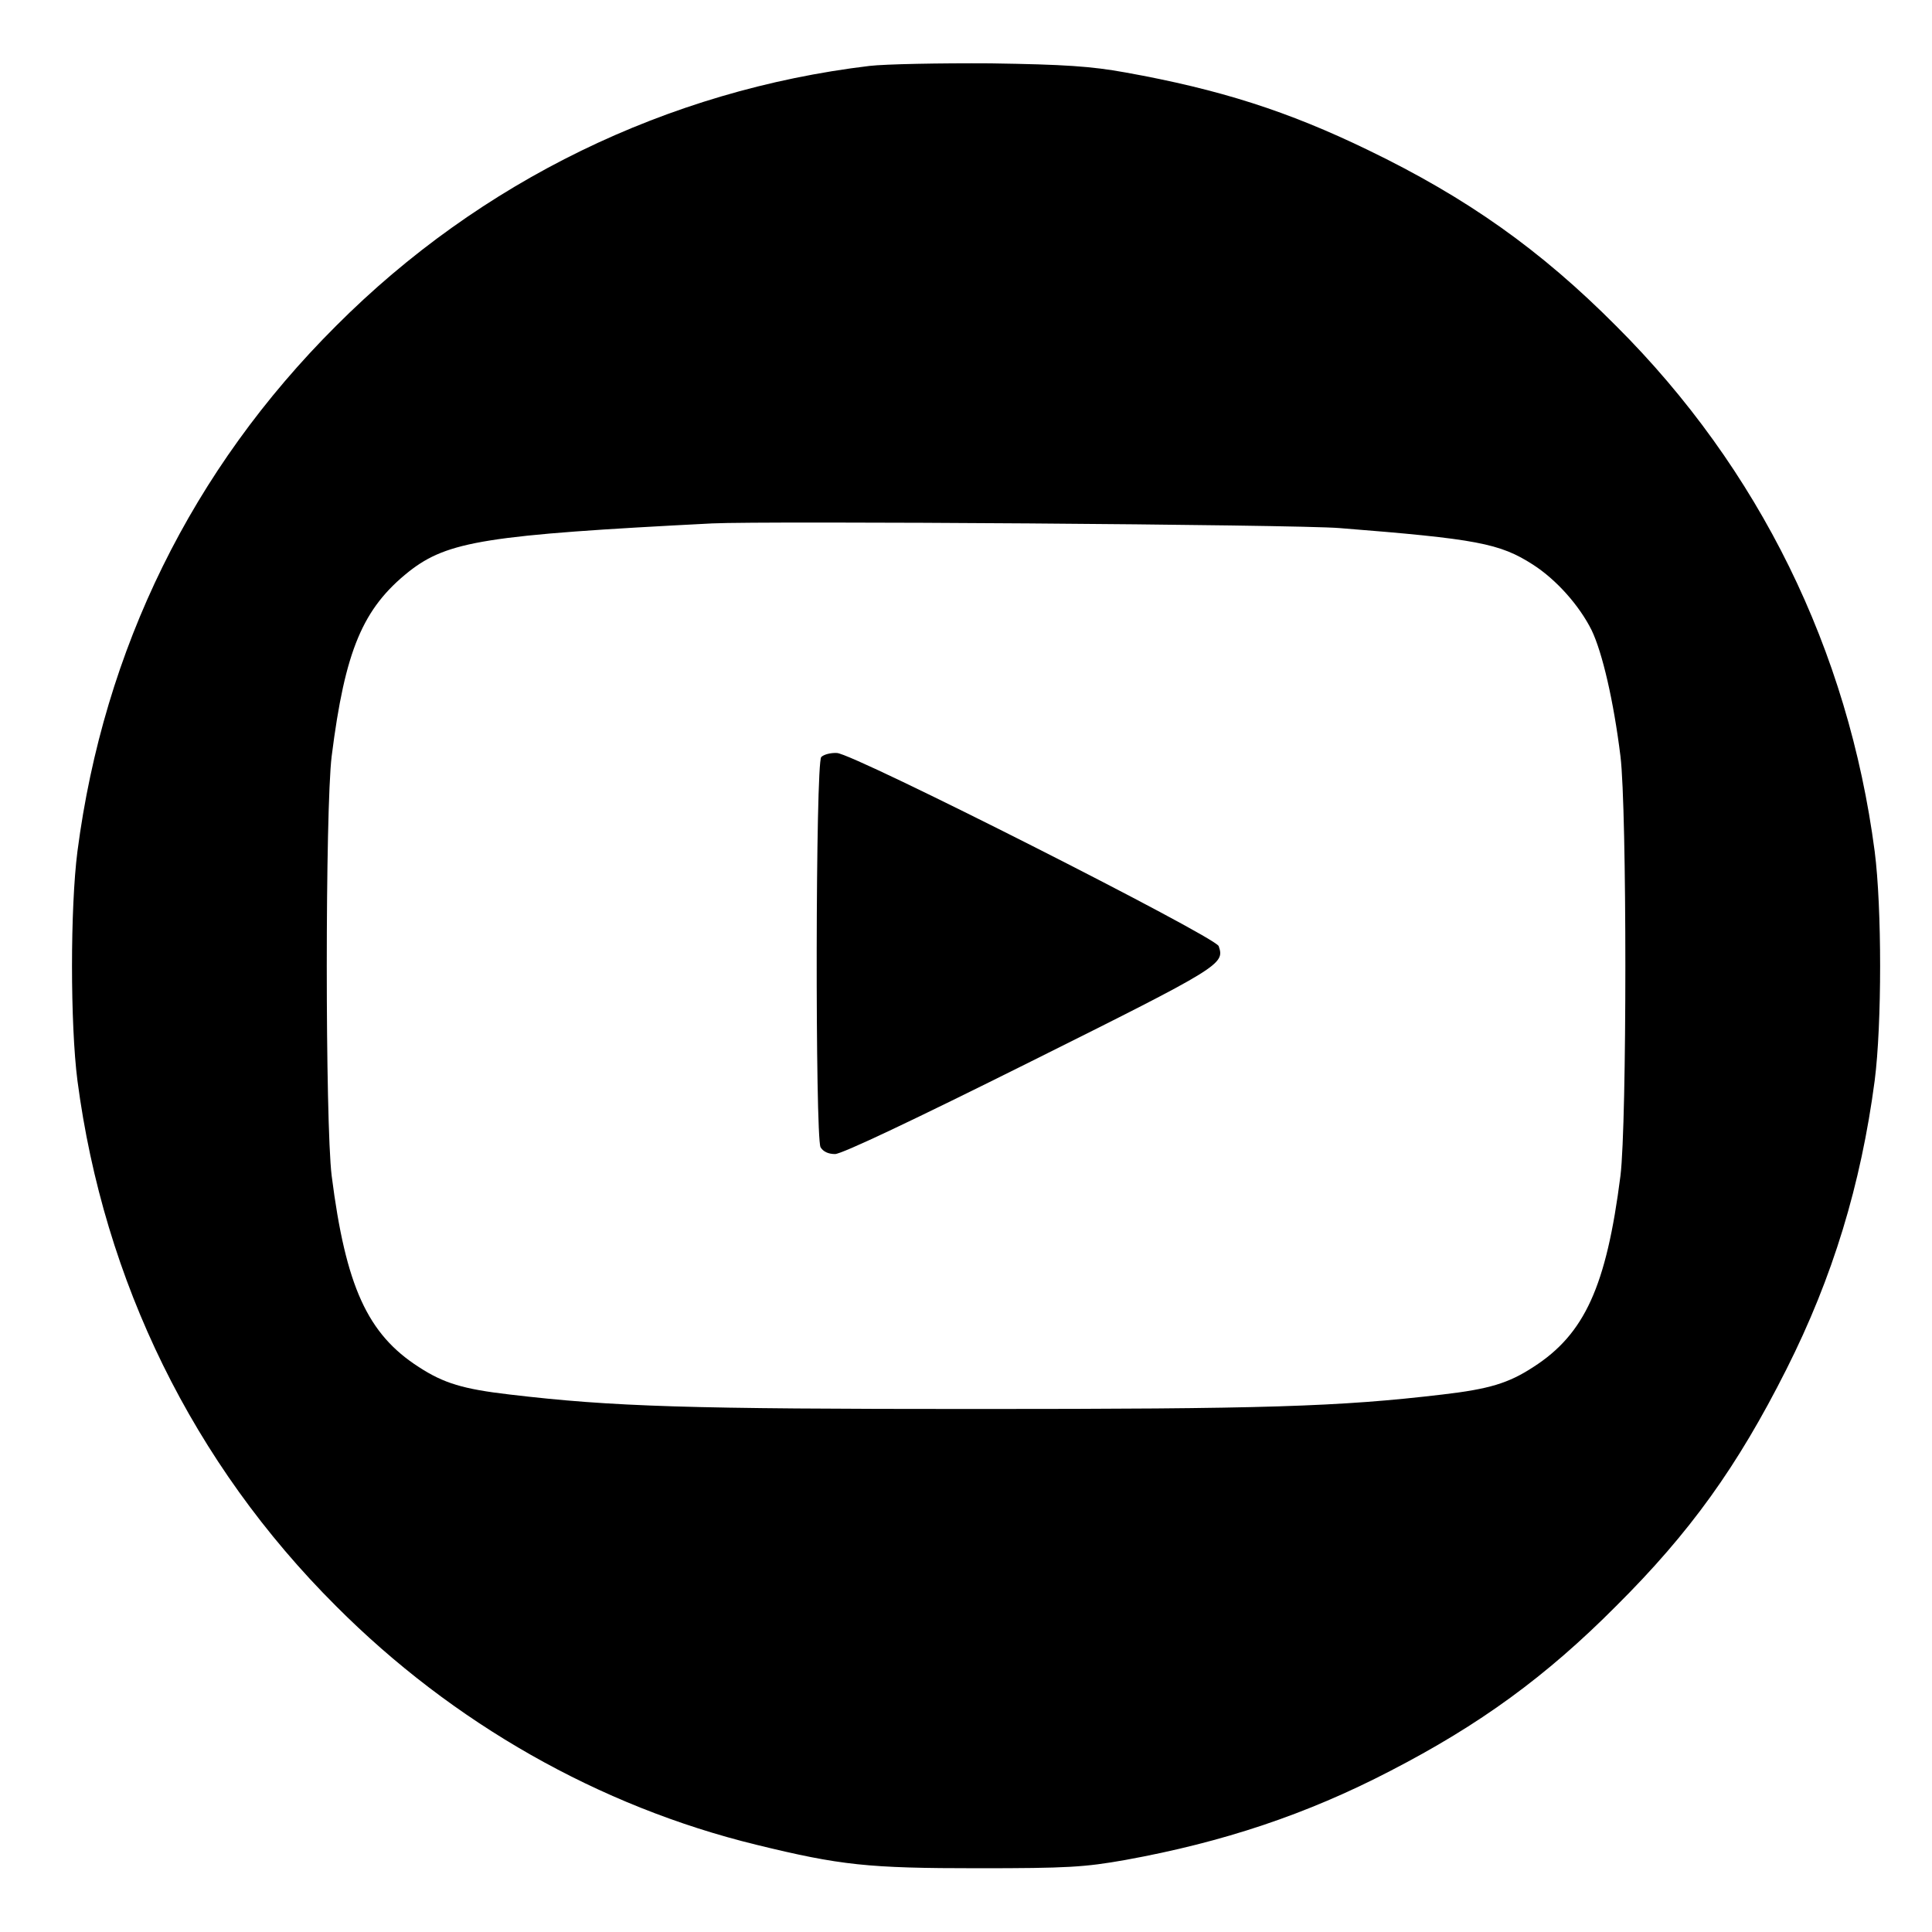 <svg width="24" height="24" viewBox="0 0 24 24" fill="none" xmlns="http://www.w3.org/2000/svg">
<g clip-path="url(#clip0_310_2191)">
<path d="M10.8 0.819C8.293 1.12 5.966 2.252 4.174 4.049C2.386 5.832 1.29 8.06 0.962 10.576C0.872 11.277 0.872 12.723 0.962 13.424C1.29 15.917 2.399 18.181 4.174 19.951C5.625 21.407 7.444 22.44 9.394 22.916C10.44 23.172 10.782 23.208 12.148 23.208C13.261 23.208 13.473 23.195 13.98 23.105C15.193 22.885 16.231 22.539 17.269 22C18.383 21.425 19.205 20.827 20.076 19.951C20.993 19.039 21.581 18.222 22.192 17.009C22.767 15.868 23.117 14.718 23.288 13.424C23.378 12.723 23.378 11.277 23.288 10.576C22.96 8.078 21.855 5.823 20.076 4.049C19.137 3.105 18.225 2.459 16.999 1.866C15.997 1.38 15.153 1.111 13.98 0.9C13.553 0.823 13.23 0.801 12.305 0.787C11.676 0.783 10.998 0.796 10.8 0.819ZM16.64 6.56C18.347 6.695 18.63 6.749 19.043 7.014C19.335 7.202 19.618 7.521 19.771 7.827C19.905 8.105 20.045 8.707 20.13 9.395C20.211 10.055 20.211 13.945 20.13 14.605C19.955 15.98 19.685 16.573 19.047 16.982C18.738 17.184 18.495 17.256 17.92 17.323C16.626 17.476 15.705 17.503 12.125 17.503C8.545 17.503 7.624 17.476 6.33 17.323C5.755 17.256 5.513 17.184 5.203 16.982C4.565 16.573 4.295 15.98 4.12 14.605C4.039 13.945 4.039 10.055 4.12 9.395C4.286 8.078 4.506 7.557 5.081 7.099C5.562 6.722 6.047 6.645 8.846 6.502C9.511 6.47 16.101 6.515 16.64 6.56Z" fill="black"/>
<path d="M10.202 9.404C10.13 9.475 10.126 14.116 10.193 14.251C10.225 14.305 10.288 14.336 10.373 14.336C10.458 14.336 11.348 13.914 12.799 13.19C15.175 12.005 15.216 11.977 15.139 11.753C15.099 11.636 10.593 9.354 10.396 9.354C10.319 9.35 10.234 9.372 10.202 9.404Z" fill="black"/>
</g>
<defs>
<clipPath id="clip0_310_2191">
<rect width="23" height="23" fill="white" transform="translate(0.625 0.5)"/>
</clipPath>
</defs>
</svg>
